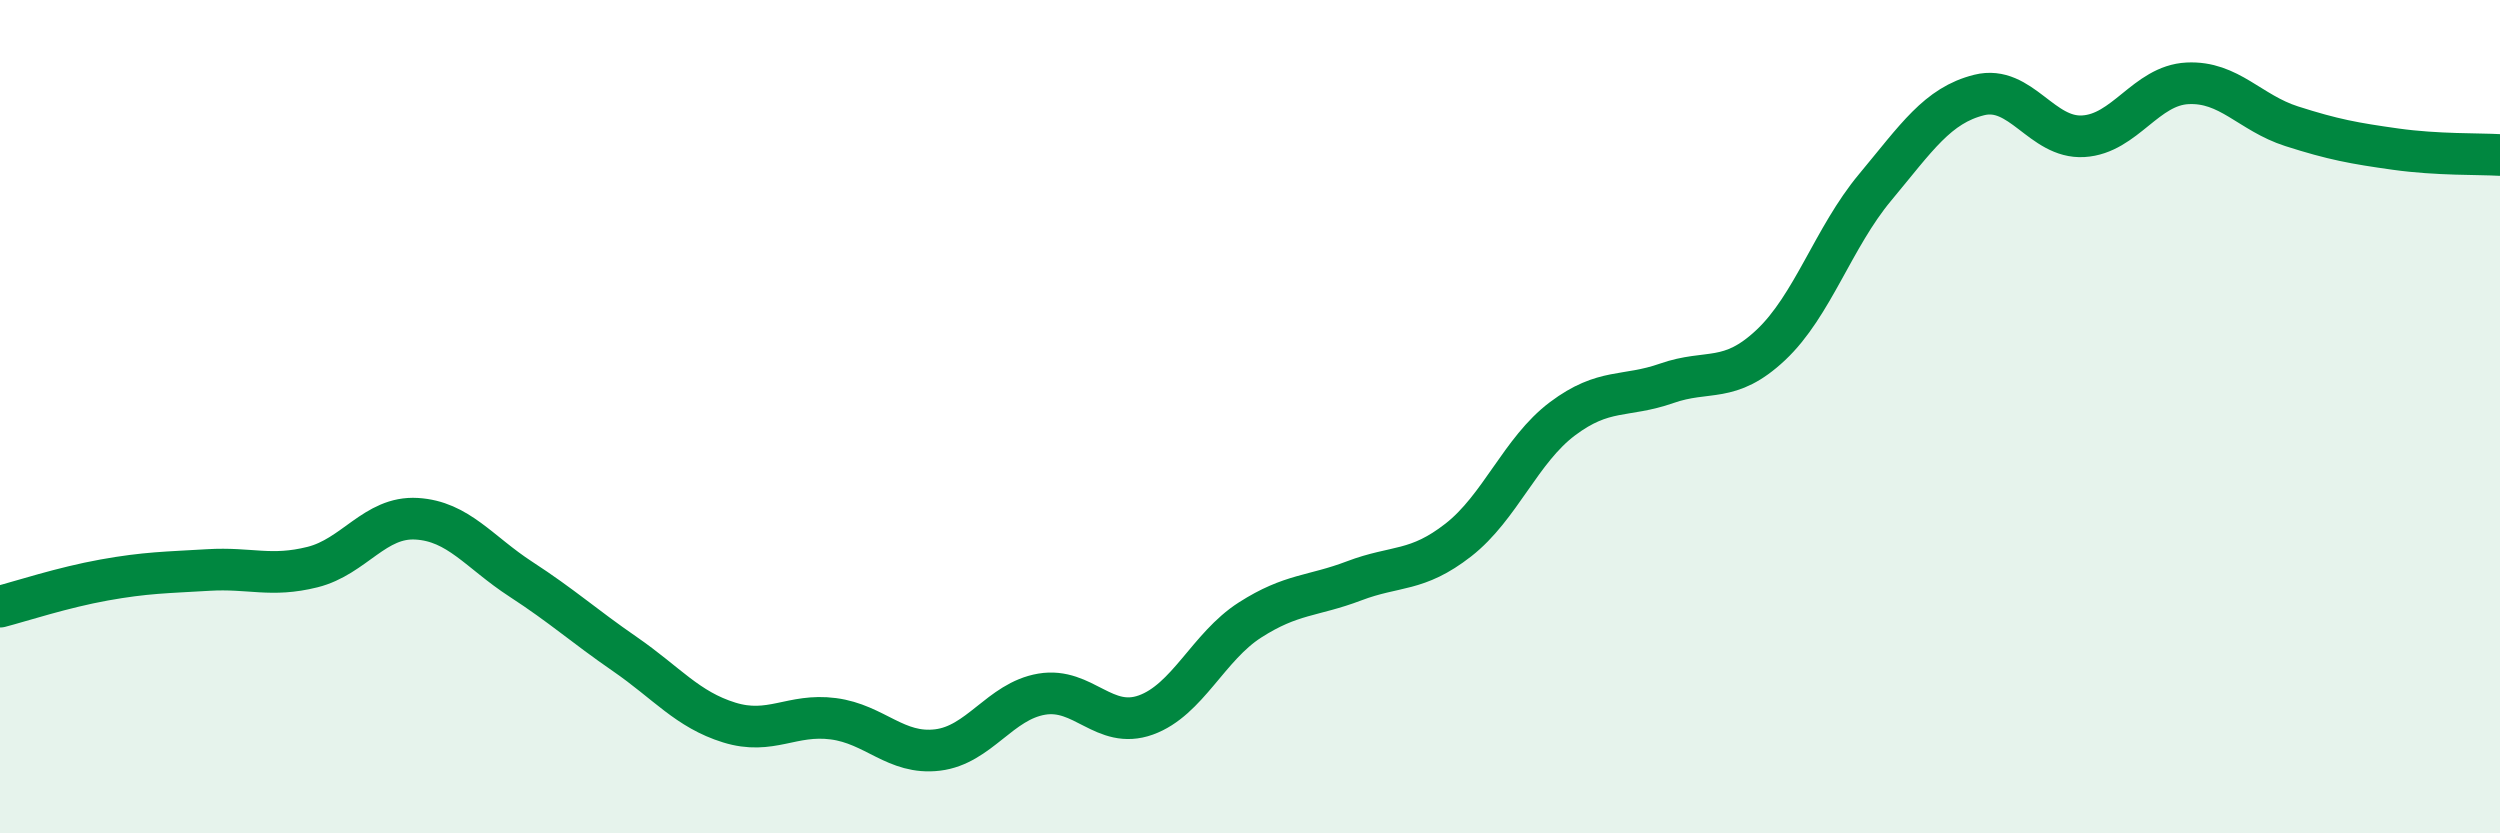 
    <svg width="60" height="20" viewBox="0 0 60 20" xmlns="http://www.w3.org/2000/svg">
      <path
        d="M 0,14.56 C 0.5,14.43 1.5,14.1 2.5,13.92 C 3.5,13.74 4,13.74 5,13.68 C 6,13.62 6.5,13.86 7.5,13.61 C 8.5,13.36 9,12.39 10,12.45 C 11,12.51 11.5,13.25 12.5,13.9 C 13.5,14.55 14,15.01 15,15.7 C 16,16.39 16.5,17.03 17.5,17.34 C 18.5,17.65 19,17.12 20,17.25 C 21,17.38 21.5,18.12 22.5,18 C 23.5,17.88 24,16.83 25,16.66 C 26,16.49 26.5,17.52 27.5,17.16 C 28.5,16.8 29,15.52 30,14.88 C 31,14.24 31.5,14.32 32.5,13.94 C 33.5,13.56 34,13.74 35,12.96 C 36,12.18 36.5,10.8 37.5,10.05 C 38.5,9.3 39,9.55 40,9.2 C 41,8.85 41.5,9.22 42.5,8.28 C 43.5,7.34 44,5.7 45,4.5 C 46,3.3 46.5,2.53 47.5,2.28 C 48.5,2.03 49,3.33 50,3.27 C 51,3.21 51.5,2.05 52.5,2 C 53.5,1.95 54,2.71 55,3.03 C 56,3.35 56.5,3.44 57.5,3.58 C 58.5,3.72 59.5,3.69 60,3.72L60 20L0 20Z"
        fill="#008740"
        opacity="0.1"
        stroke-linecap="round"
        stroke-linejoin="round"
      />
      <path
        d="M 0,14.56 C 0.5,14.43 1.5,14.1 2.5,13.92 C 3.5,13.74 4,13.74 5,13.68 C 6,13.62 6.5,13.86 7.5,13.61 C 8.5,13.36 9,12.39 10,12.45 C 11,12.51 11.5,13.25 12.5,13.9 C 13.5,14.55 14,15.01 15,15.7 C 16,16.39 16.5,17.03 17.5,17.34 C 18.5,17.65 19,17.12 20,17.25 C 21,17.38 21.5,18.12 22.5,18 C 23.5,17.88 24,16.83 25,16.66 C 26,16.49 26.5,17.52 27.5,17.16 C 28.5,16.8 29,15.52 30,14.88 C 31,14.24 31.5,14.32 32.5,13.94 C 33.5,13.56 34,13.74 35,12.96 C 36,12.18 36.5,10.8 37.5,10.05 C 38.5,9.3 39,9.55 40,9.2 C 41,8.85 41.5,9.22 42.5,8.28 C 43.5,7.34 44,5.7 45,4.5 C 46,3.3 46.5,2.53 47.5,2.28 C 48.5,2.03 49,3.33 50,3.27 C 51,3.21 51.5,2.05 52.5,2 C 53.5,1.95 54,2.71 55,3.03 C 56,3.35 56.5,3.44 57.5,3.58 C 58.5,3.72 59.5,3.69 60,3.72"
        stroke="#008740"
        stroke-width="1"
        fill="none"
        stroke-linecap="round"
        stroke-linejoin="round"
      />
    </svg>
  